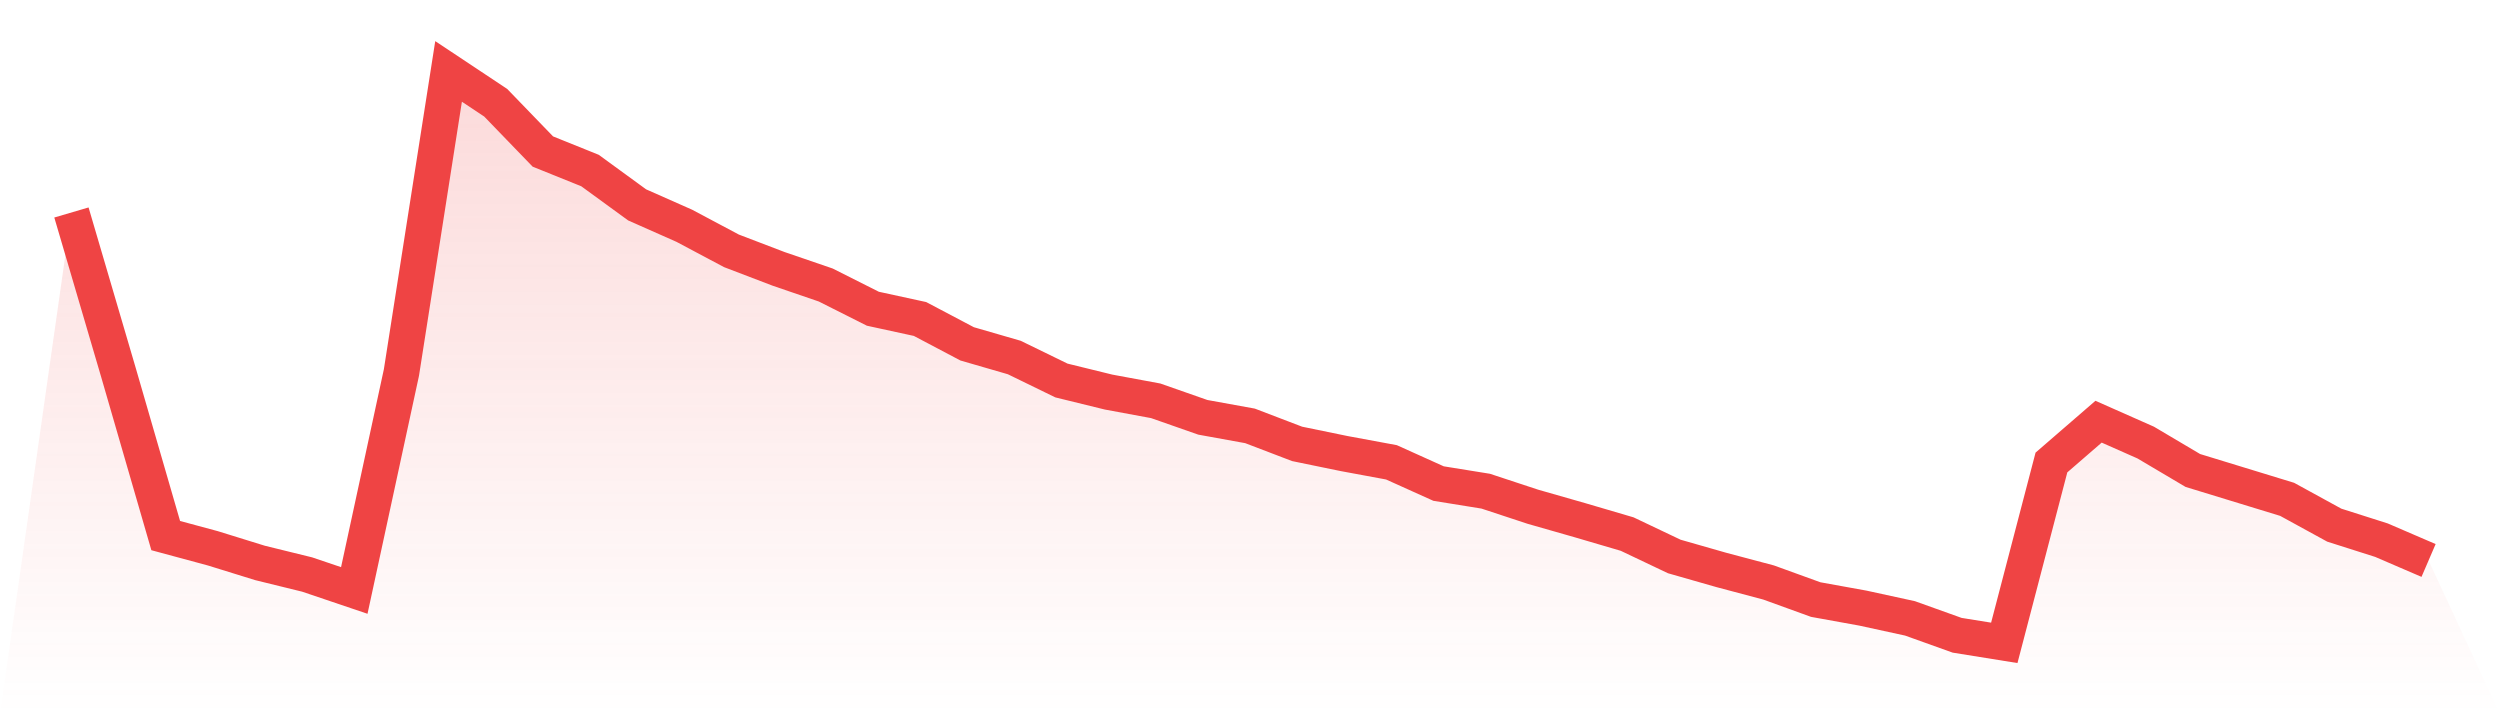 <svg viewBox="0 0 140 40" xmlns="http://www.w3.org/2000/svg">
<defs>
<linearGradient id="gradient" x1="0" x2="0" y1="0" y2="1">
<stop offset="0%" stop-color="#ef4444" stop-opacity="0.2"/>
<stop offset="100%" stop-color="#ef4444" stop-opacity="0"/>
</linearGradient>
</defs>
<path d="M4,11.899 L4,11.899 L6.64,20.882 L9.28,29.993 L11.92,30.706 L14.56,31.524 L17.2,32.173 L19.84,33.066 L22.48,20.861 L25.12,4 L27.76,5.754 L30.4,8.486 L33.04,9.55 L35.68,11.474 L38.32,12.643 L40.96,14.047 L43.6,15.056 L46.24,15.96 L48.88,17.289 L51.52,17.863 L54.16,19.256 L56.8,20.021 L59.44,21.308 L62.08,21.956 L64.72,22.445 L67.36,23.37 L70,23.849 L72.64,24.858 L75.28,25.401 L77.92,25.89 L80.56,27.08 L83.2,27.506 L85.84,28.377 L88.48,29.132 L91.12,29.908 L93.76,31.163 L96.4,31.918 L99.04,32.619 L101.68,33.576 L104.32,34.054 L106.96,34.629 L109.6,35.575 L112.24,36 L114.88,25.9 L117.52,23.615 L120.16,24.784 L122.8,26.347 L125.44,27.155 L128.08,27.963 L130.72,29.409 L133.36,30.249 L136,31.386 L140,40 L0,40 z" fill="url(#gradient)"/>
<path d="M4,11.899 L4,11.899 L6.64,20.882 L9.28,29.993 L11.92,30.706 L14.56,31.524 L17.2,32.173 L19.84,33.066 L22.48,20.861 L25.12,4 L27.76,5.754 L30.4,8.486 L33.04,9.55 L35.68,11.474 L38.32,12.643 L40.96,14.047 L43.6,15.056 L46.24,15.96 L48.88,17.289 L51.52,17.863 L54.16,19.256 L56.8,20.021 L59.44,21.308 L62.08,21.956 L64.72,22.445 L67.36,23.37 L70,23.849 L72.64,24.858 L75.28,25.401 L77.92,25.89 L80.56,27.08 L83.2,27.506 L85.84,28.377 L88.48,29.132 L91.12,29.908 L93.76,31.163 L96.4,31.918 L99.04,32.619 L101.68,33.576 L104.32,34.054 L106.96,34.629 L109.6,35.575 L112.24,36 L114.88,25.9 L117.52,23.615 L120.16,24.784 L122.8,26.347 L125.44,27.155 L128.08,27.963 L130.72,29.409 L133.36,30.249 L136,31.386" fill="none" stroke="#ef4444" stroke-width="2"/>
</svg>